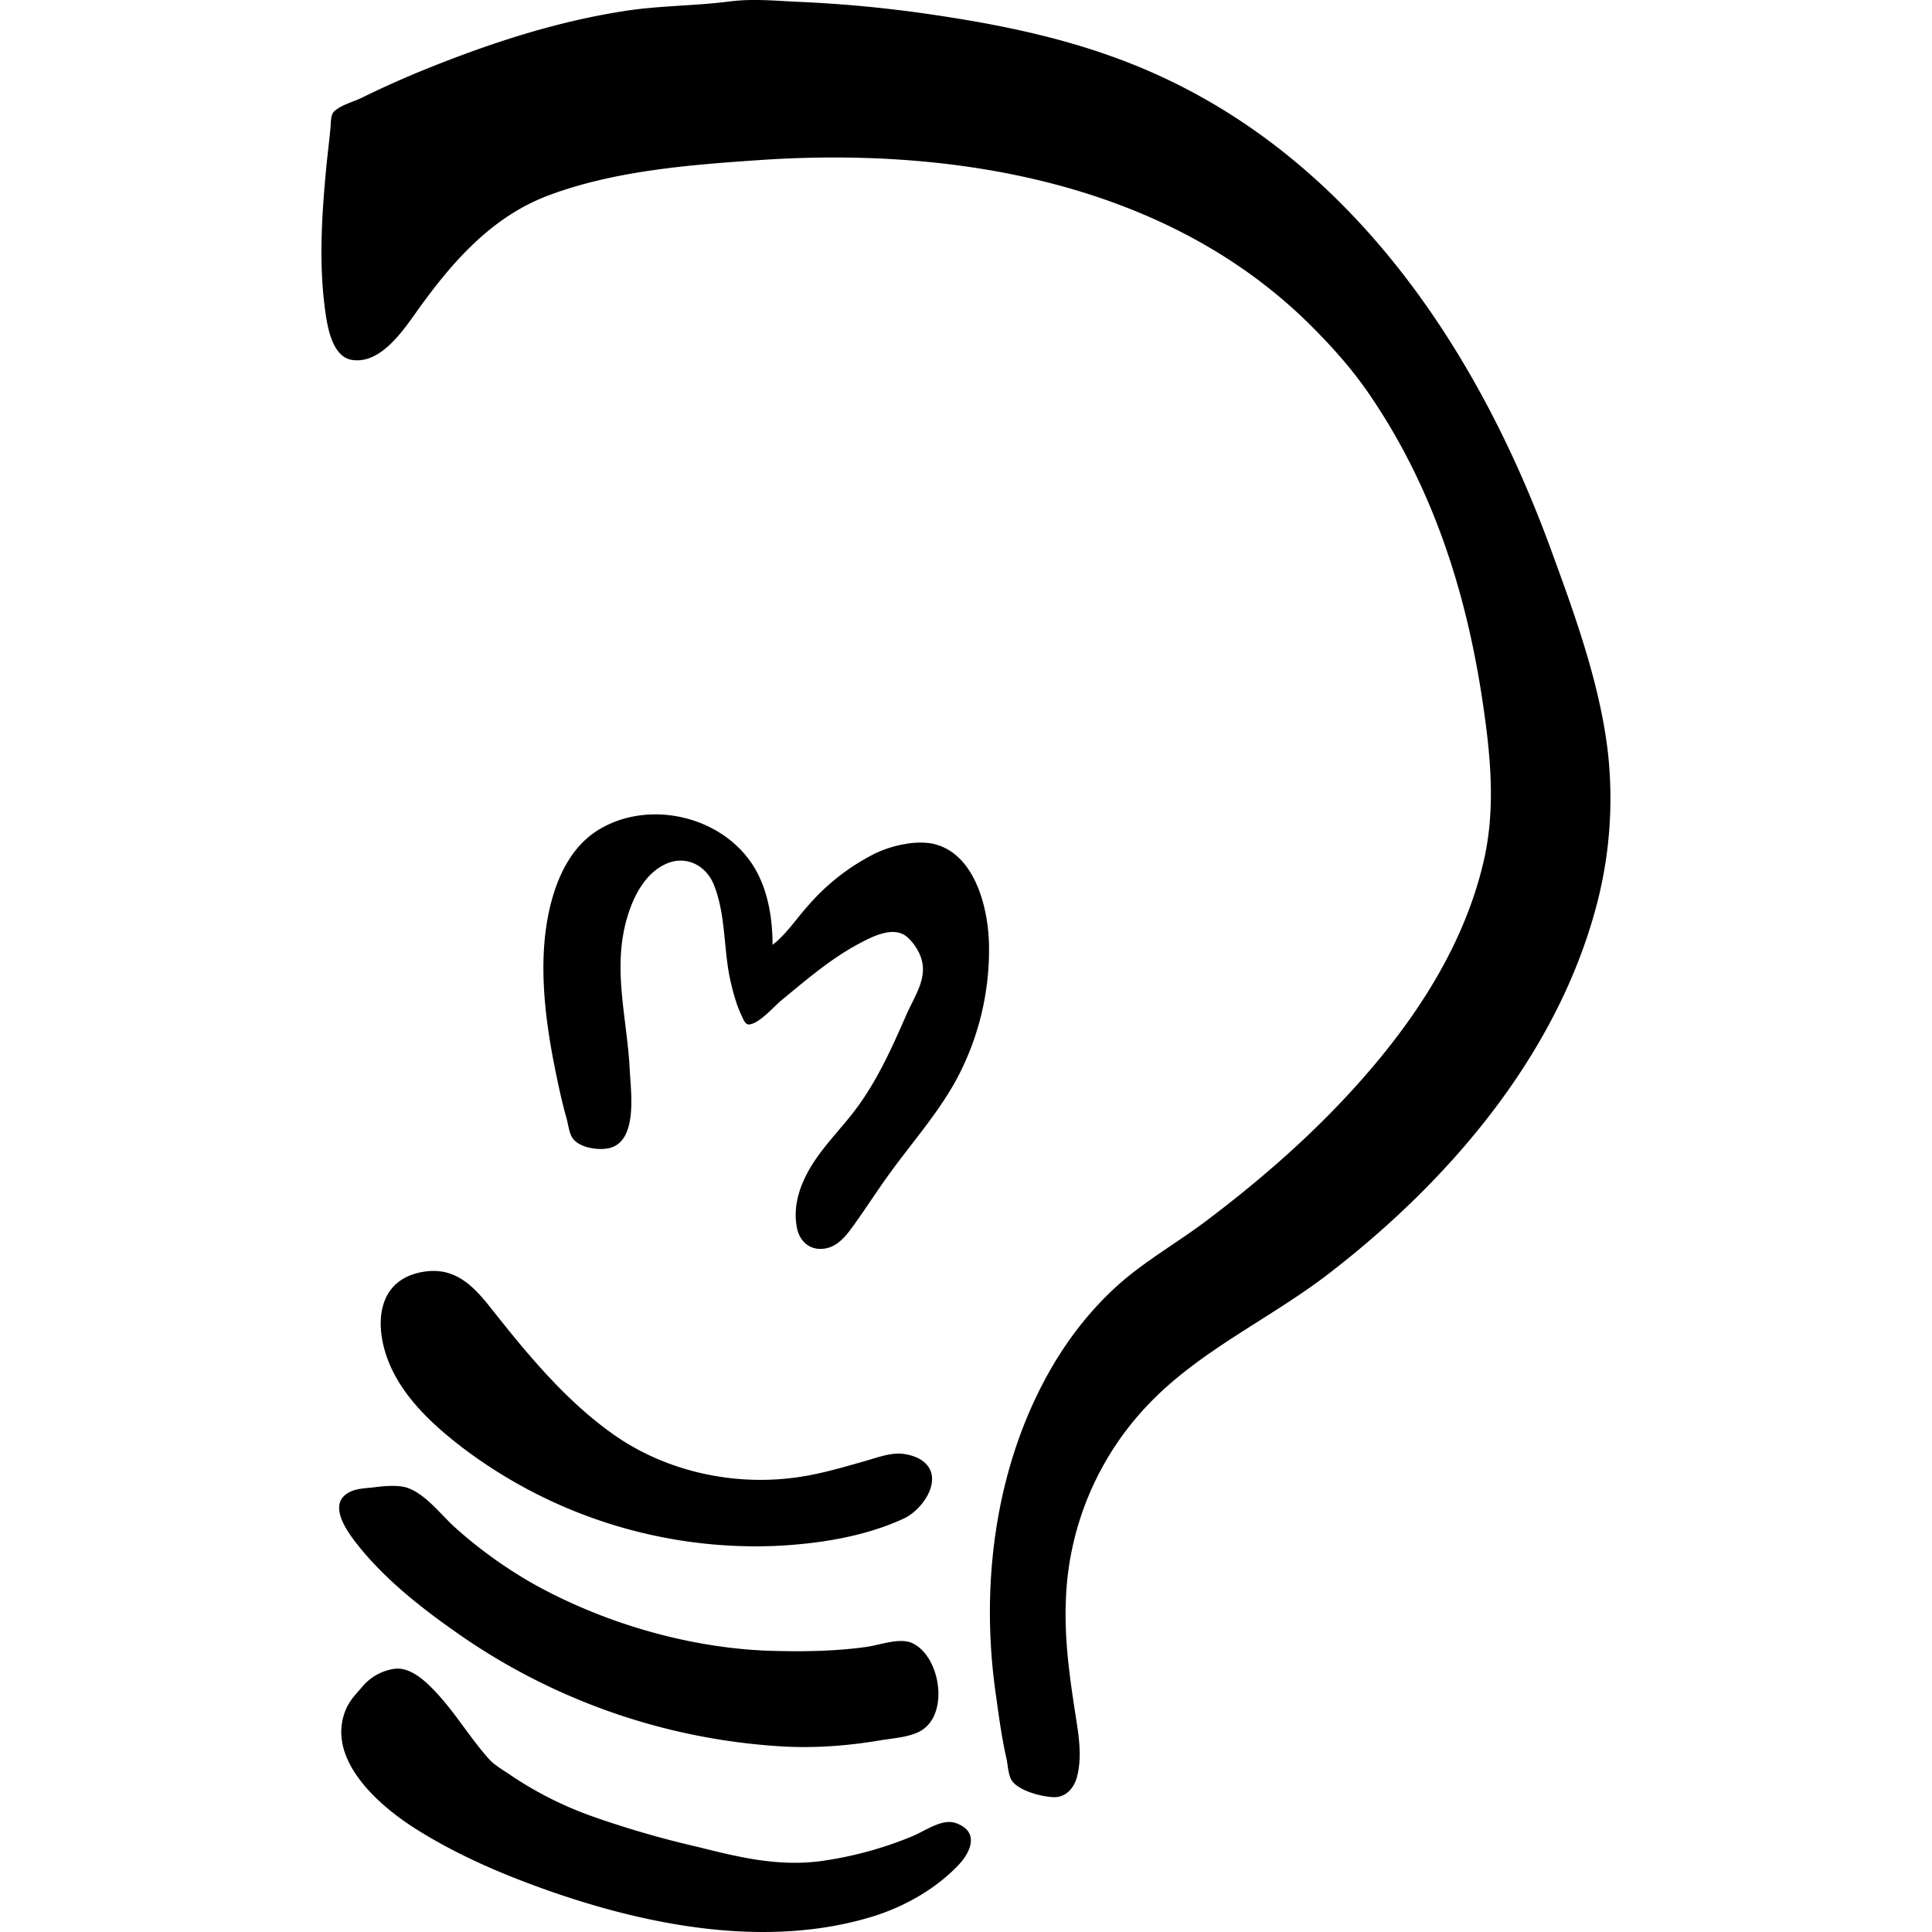 <?xml version="1.0" encoding="utf-8"?>
<!-- Generator: www.svgicons.com -->
<svg xmlns="http://www.w3.org/2000/svg" width="800" height="800" viewBox="0 0 24 24">
<path fill="currentColor" d="M9.597 11.737c0-.35-.065-.732-.268-1.025c-.408-.588-1.283-.775-1.892-.405c-.308.188-.48.515-.576.851c-.191.668-.104 1.43.03 2.1c.043.214.088.428.148.639c.021.076.031.186.08.25c.087.11.297.141.426.12c.387-.065.291-.703.278-.974c-.03-.634-.218-1.25-.036-1.881c.076-.268.225-.568.494-.684c.244-.105.49.023.586.261c.156.385.117.83.215 1.23c.033.137.07.272.131.399c.018.037.043.113.094.108c.126-.011.304-.22.398-.298c.304-.25.616-.52.965-.705c.165-.088.435-.23.603-.08a.6.6 0 0 1 .108.13c.198.31.002.55-.127.845c-.166.38-.336.758-.577 1.098c-.207.293-.49.549-.655.869c-.107.205-.167.43-.123.663c.036.188.181.301.373.257c.143-.033.24-.156.322-.269c.146-.202.281-.412.426-.615c.28-.393.61-.76.846-1.183a3.4 3.4 0 0 0 .42-1.664c0-.474-.171-1.198-.723-1.298a1 1 0 0 0-.326.01a1.4 1.4 0 0 0-.374.12a2.7 2.7 0 0 0-.818.637c-.146.16-.276.363-.449.495M9.078.016c-.435.058-.878.052-1.315.12c-.838.129-1.64.389-2.425.703q-.43.172-.845.376c-.103.05-.26.09-.343.17c-.043.041-.039.139-.044.195c-.014.156-.034.313-.05.47c-.058.605-.1 1.229-.013 1.834c.028.195.09.55.33.587c.369.058.656-.397.837-.648c.424-.586.905-1.132 1.6-1.394c.817-.308 1.753-.381 2.618-.44c2.426-.167 5.078.277 6.865 2.064c.254.254.495.524.7.82c.8 1.159 1.223 2.477 1.427 3.86c.096.65.161 1.308.013 1.955c-.257 1.122-.932 2.1-1.706 2.931c-.53.57-1.128 1.084-1.749 1.552c-.347.261-.736.483-1.062.768c-.375.329-.688.74-.925 1.179c-.639 1.181-.81 2.602-.622 3.92c.038.27.073.542.134.809c.018.08.022.217.073.282c.097.122.36.189.508.196c.154.007.256-.11.294-.249c.064-.236.026-.498-.012-.736c-.076-.487-.147-.977-.125-1.471a3.7 3.7 0 0 1 1.026-2.425c.643-.673 1.512-1.061 2.243-1.625c1.474-1.136 2.794-2.668 3.301-4.492a5.2 5.2 0 0 0 .159-2.015c-.105-.849-.415-1.697-.708-2.497c-.892-2.437-2.422-4.755-4.851-5.87c-.964-.443-1.973-.645-3.016-.79q-.735-.1-1.472-.132c-.274-.012-.572-.042-.845-.006M5.277 15.796c-.473.068-.61.447-.523.876c.112.548.543.965.97 1.295a6.03 6.03 0 0 0 3.884 1.238c.538-.023 1.124-.112 1.617-.34c.265-.122.542-.563.181-.751a.6.6 0 0 0-.169-.051c-.157-.026-.333.041-.482.084c-.263.075-.526.153-.797.196c-.808.13-1.683-.055-2.352-.534c-.542-.387-.98-.898-1.393-1.415c-.253-.316-.482-.663-.936-.598m-.615 2.678c-.12.016-.259.011-.362.087c-.215.158.022.476.135.62c.328.417.76.763 1.192 1.068a7.83 7.83 0 0 0 4.03 1.442c.421.03.85 0 1.267-.07c.152-.026.342-.037.482-.103c.399-.186.284-.939-.072-1.106c-.155-.073-.404.023-.567.046c-.385.054-.771.06-1.158.05c-1.015-.025-2.096-.338-2.98-.831a5.6 5.6 0 0 1-.966-.693c-.181-.16-.368-.42-.603-.502c-.11-.037-.284-.023-.398-.008m.241 2.256a.64.64 0 0 0-.413.236c-.078.088-.152.167-.197.278c-.246.609.41 1.183.864 1.47c.504.32 1.055.558 1.616.758c1.266.45 2.752.739 4.066.336c.391-.12.778-.338 1.062-.634c.16-.167.27-.419-.024-.526c-.174-.063-.385.098-.543.162a4.6 4.6 0 0 1-1.158.312c-.527.064-1.001-.052-1.508-.179a12 12 0 0 1-1.291-.373a4.5 4.5 0 0 1-1.026-.513c-.094-.066-.206-.125-.282-.211c-.25-.282-.439-.612-.707-.88c-.116-.116-.281-.256-.459-.236"/>
</svg>